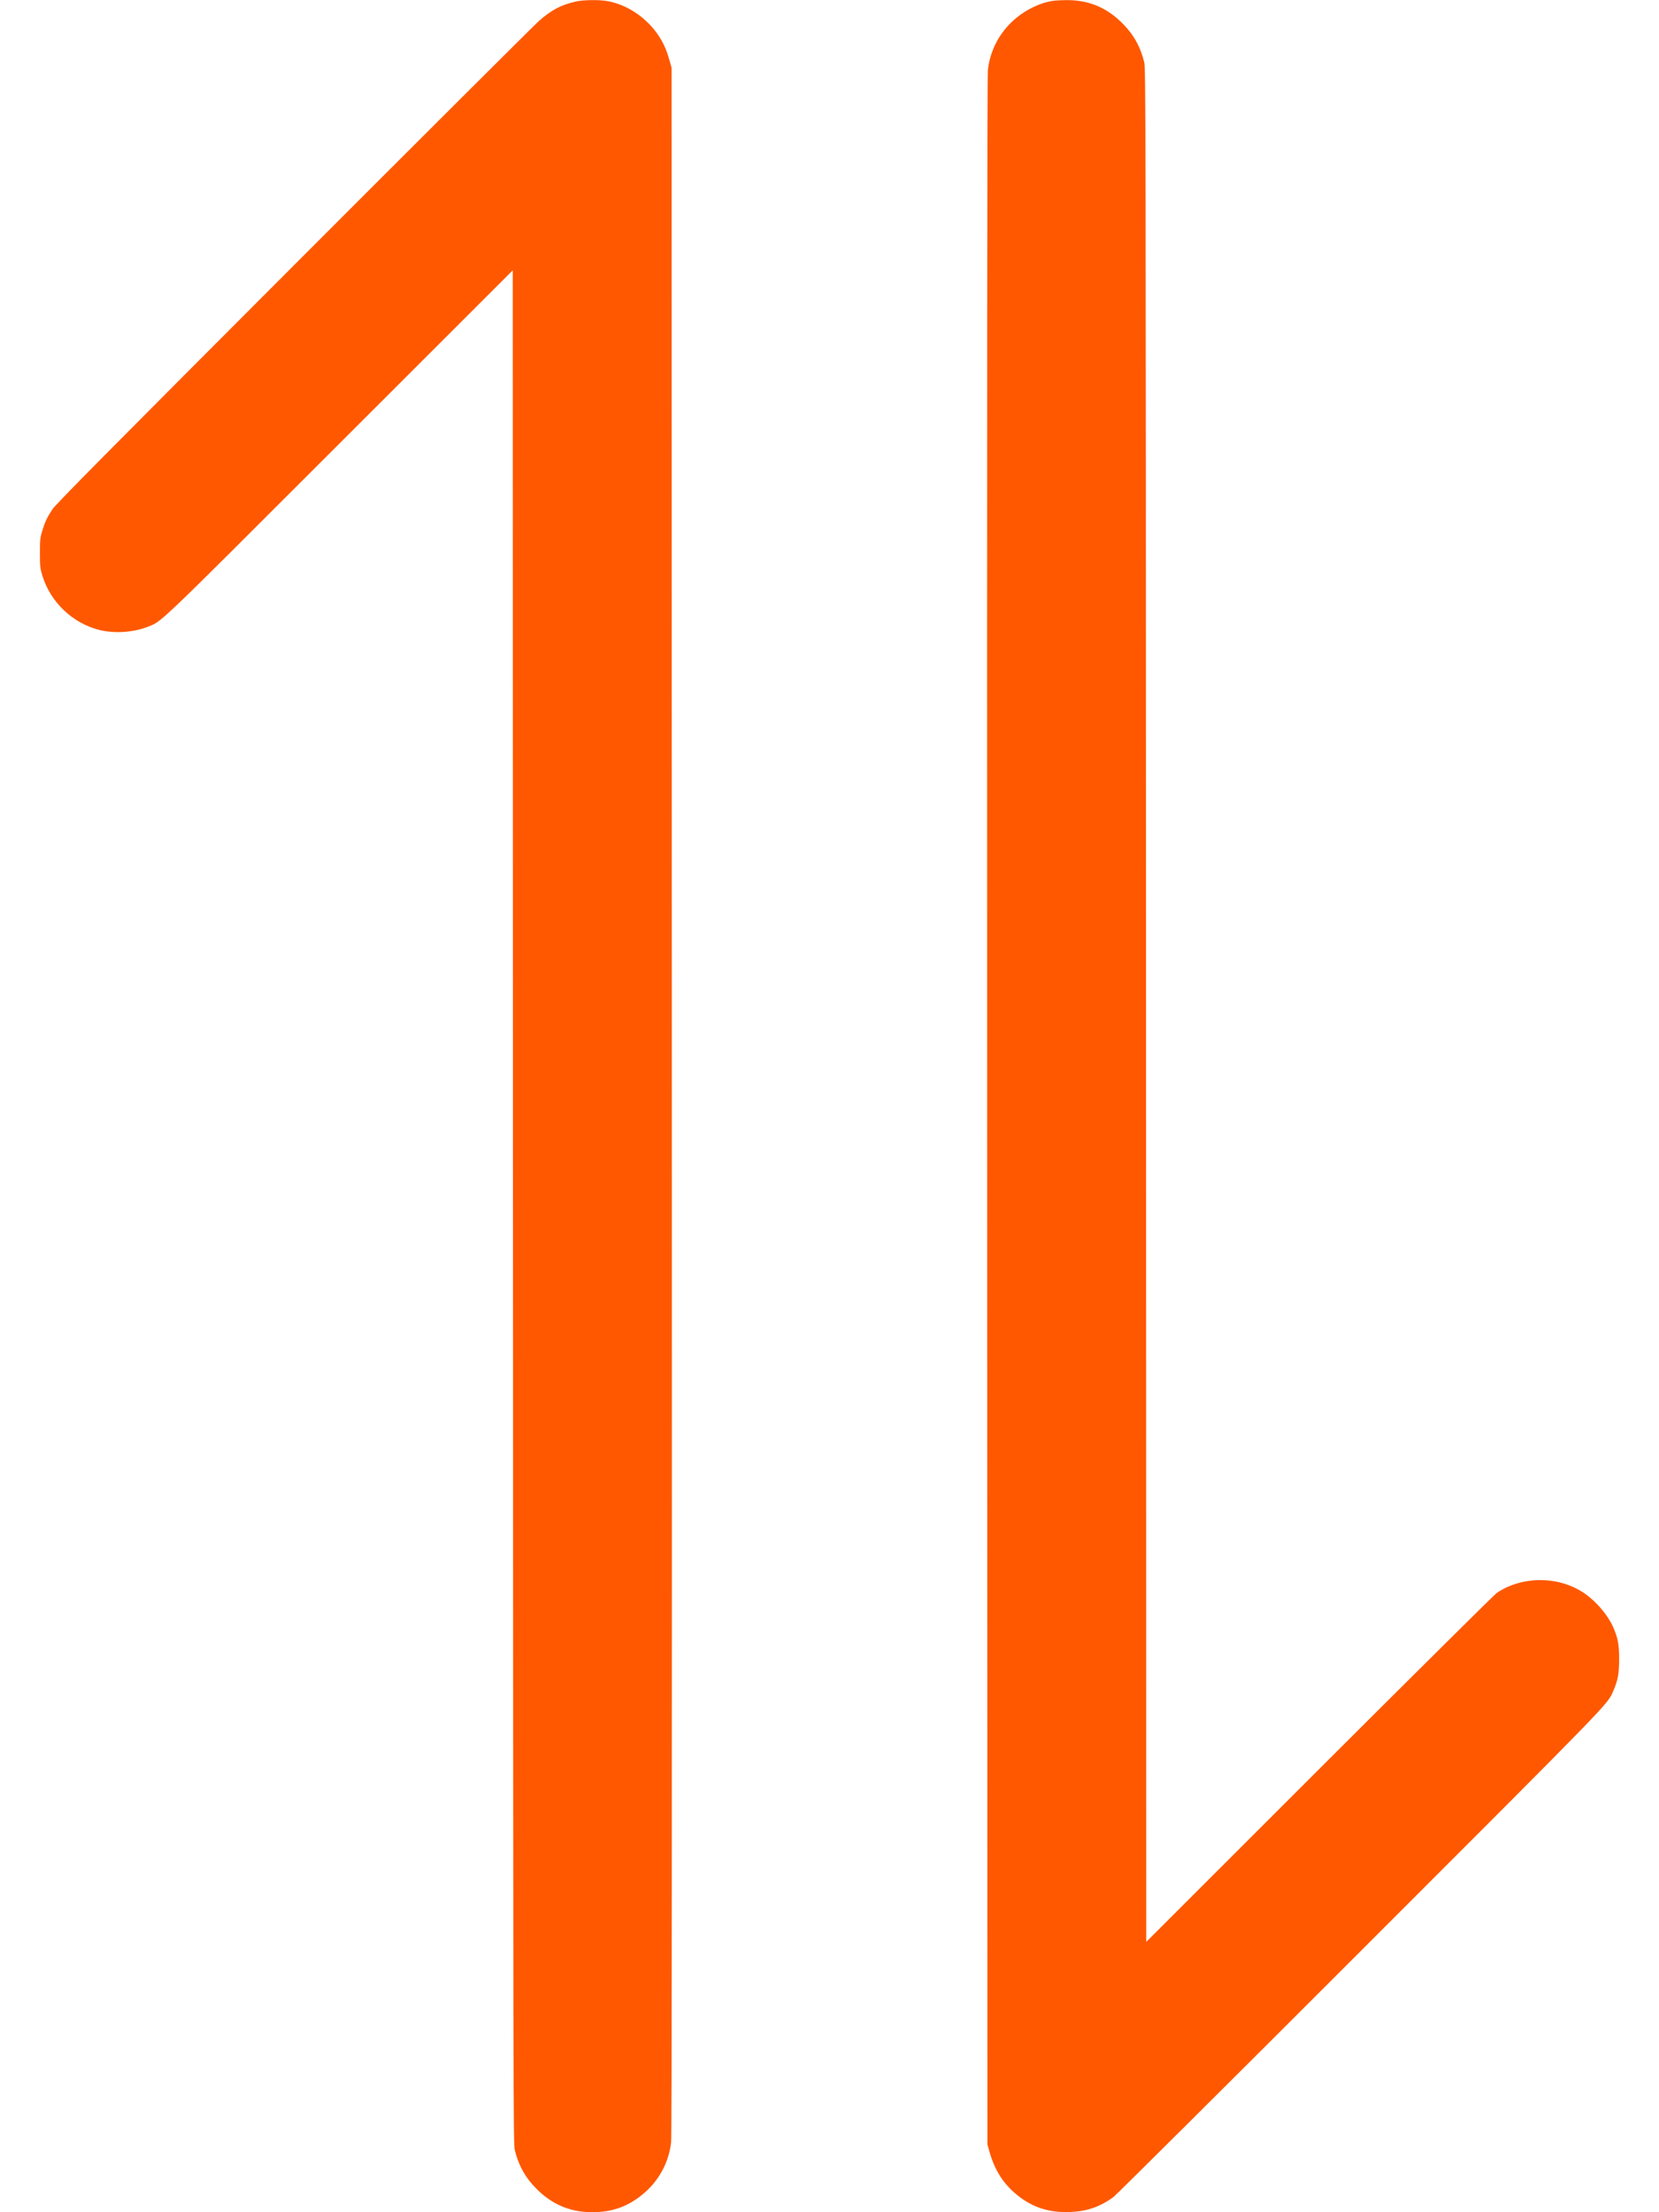 <svg width="30" height="40" viewBox="0 0 30 40" fill="none" xmlns="http://www.w3.org/2000/svg">
<path fill-rule="evenodd" clip-rule="evenodd" d="M10.426 0.025C10.15 0.084 9.965 0.182 9.735 0.389C9.652 0.464 7.657 2.453 5.302 4.81C1.96 8.156 1.005 9.121 0.948 9.208C0.847 9.364 0.815 9.432 0.765 9.595C0.726 9.724 0.722 9.759 0.722 10C0.722 10.242 0.726 10.276 0.766 10.408C0.913 10.892 1.321 11.277 1.811 11.394C2.074 11.457 2.414 11.434 2.664 11.336C2.934 11.23 2.756 11.4 6.132 8.026L9.272 4.888L9.276 21.824C9.28 37.962 9.282 38.766 9.309 38.876C9.367 39.115 9.47 39.318 9.619 39.488C9.918 39.832 10.274 39.999 10.704 40C11.064 40 11.345 39.902 11.615 39.682C11.909 39.443 12.094 39.107 12.136 38.735C12.148 38.628 12.152 33.157 12.149 19.904L12.144 1.224L12.11 1.104C12.092 1.038 12.062 0.947 12.044 0.901C11.868 0.451 11.431 0.092 10.966 0.017C10.825 -0.006 10.549 -0.002 10.426 0.025ZM19.02 0.018C18.813 0.052 18.57 0.167 18.385 0.318C18.091 0.557 17.906 0.893 17.864 1.265C17.852 1.372 17.848 6.846 17.851 20.096L17.856 38.776L17.89 38.896C17.985 39.237 18.14 39.482 18.387 39.684C18.672 39.916 18.972 40.012 19.36 39.996C19.66 39.983 19.896 39.901 20.136 39.724C20.184 39.689 22.194 37.69 24.602 35.282C29.173 30.711 29.063 30.824 29.169 30.584C29.257 30.384 29.279 30.267 29.279 30C29.279 29.733 29.257 29.616 29.169 29.416C29.077 29.208 28.877 28.97 28.669 28.822C28.212 28.495 27.539 28.486 27.069 28.8C27.027 28.829 25.583 30.261 23.86 31.982L20.728 35.112L20.724 18.176C20.72 2.038 20.718 1.235 20.691 1.124C20.633 0.885 20.53 0.683 20.381 0.512C20.076 0.162 19.722 -0.002 19.28 0.002C19.183 0.003 19.066 0.01 19.02 0.018Z" fill="#FF5800"/>
</svg>
